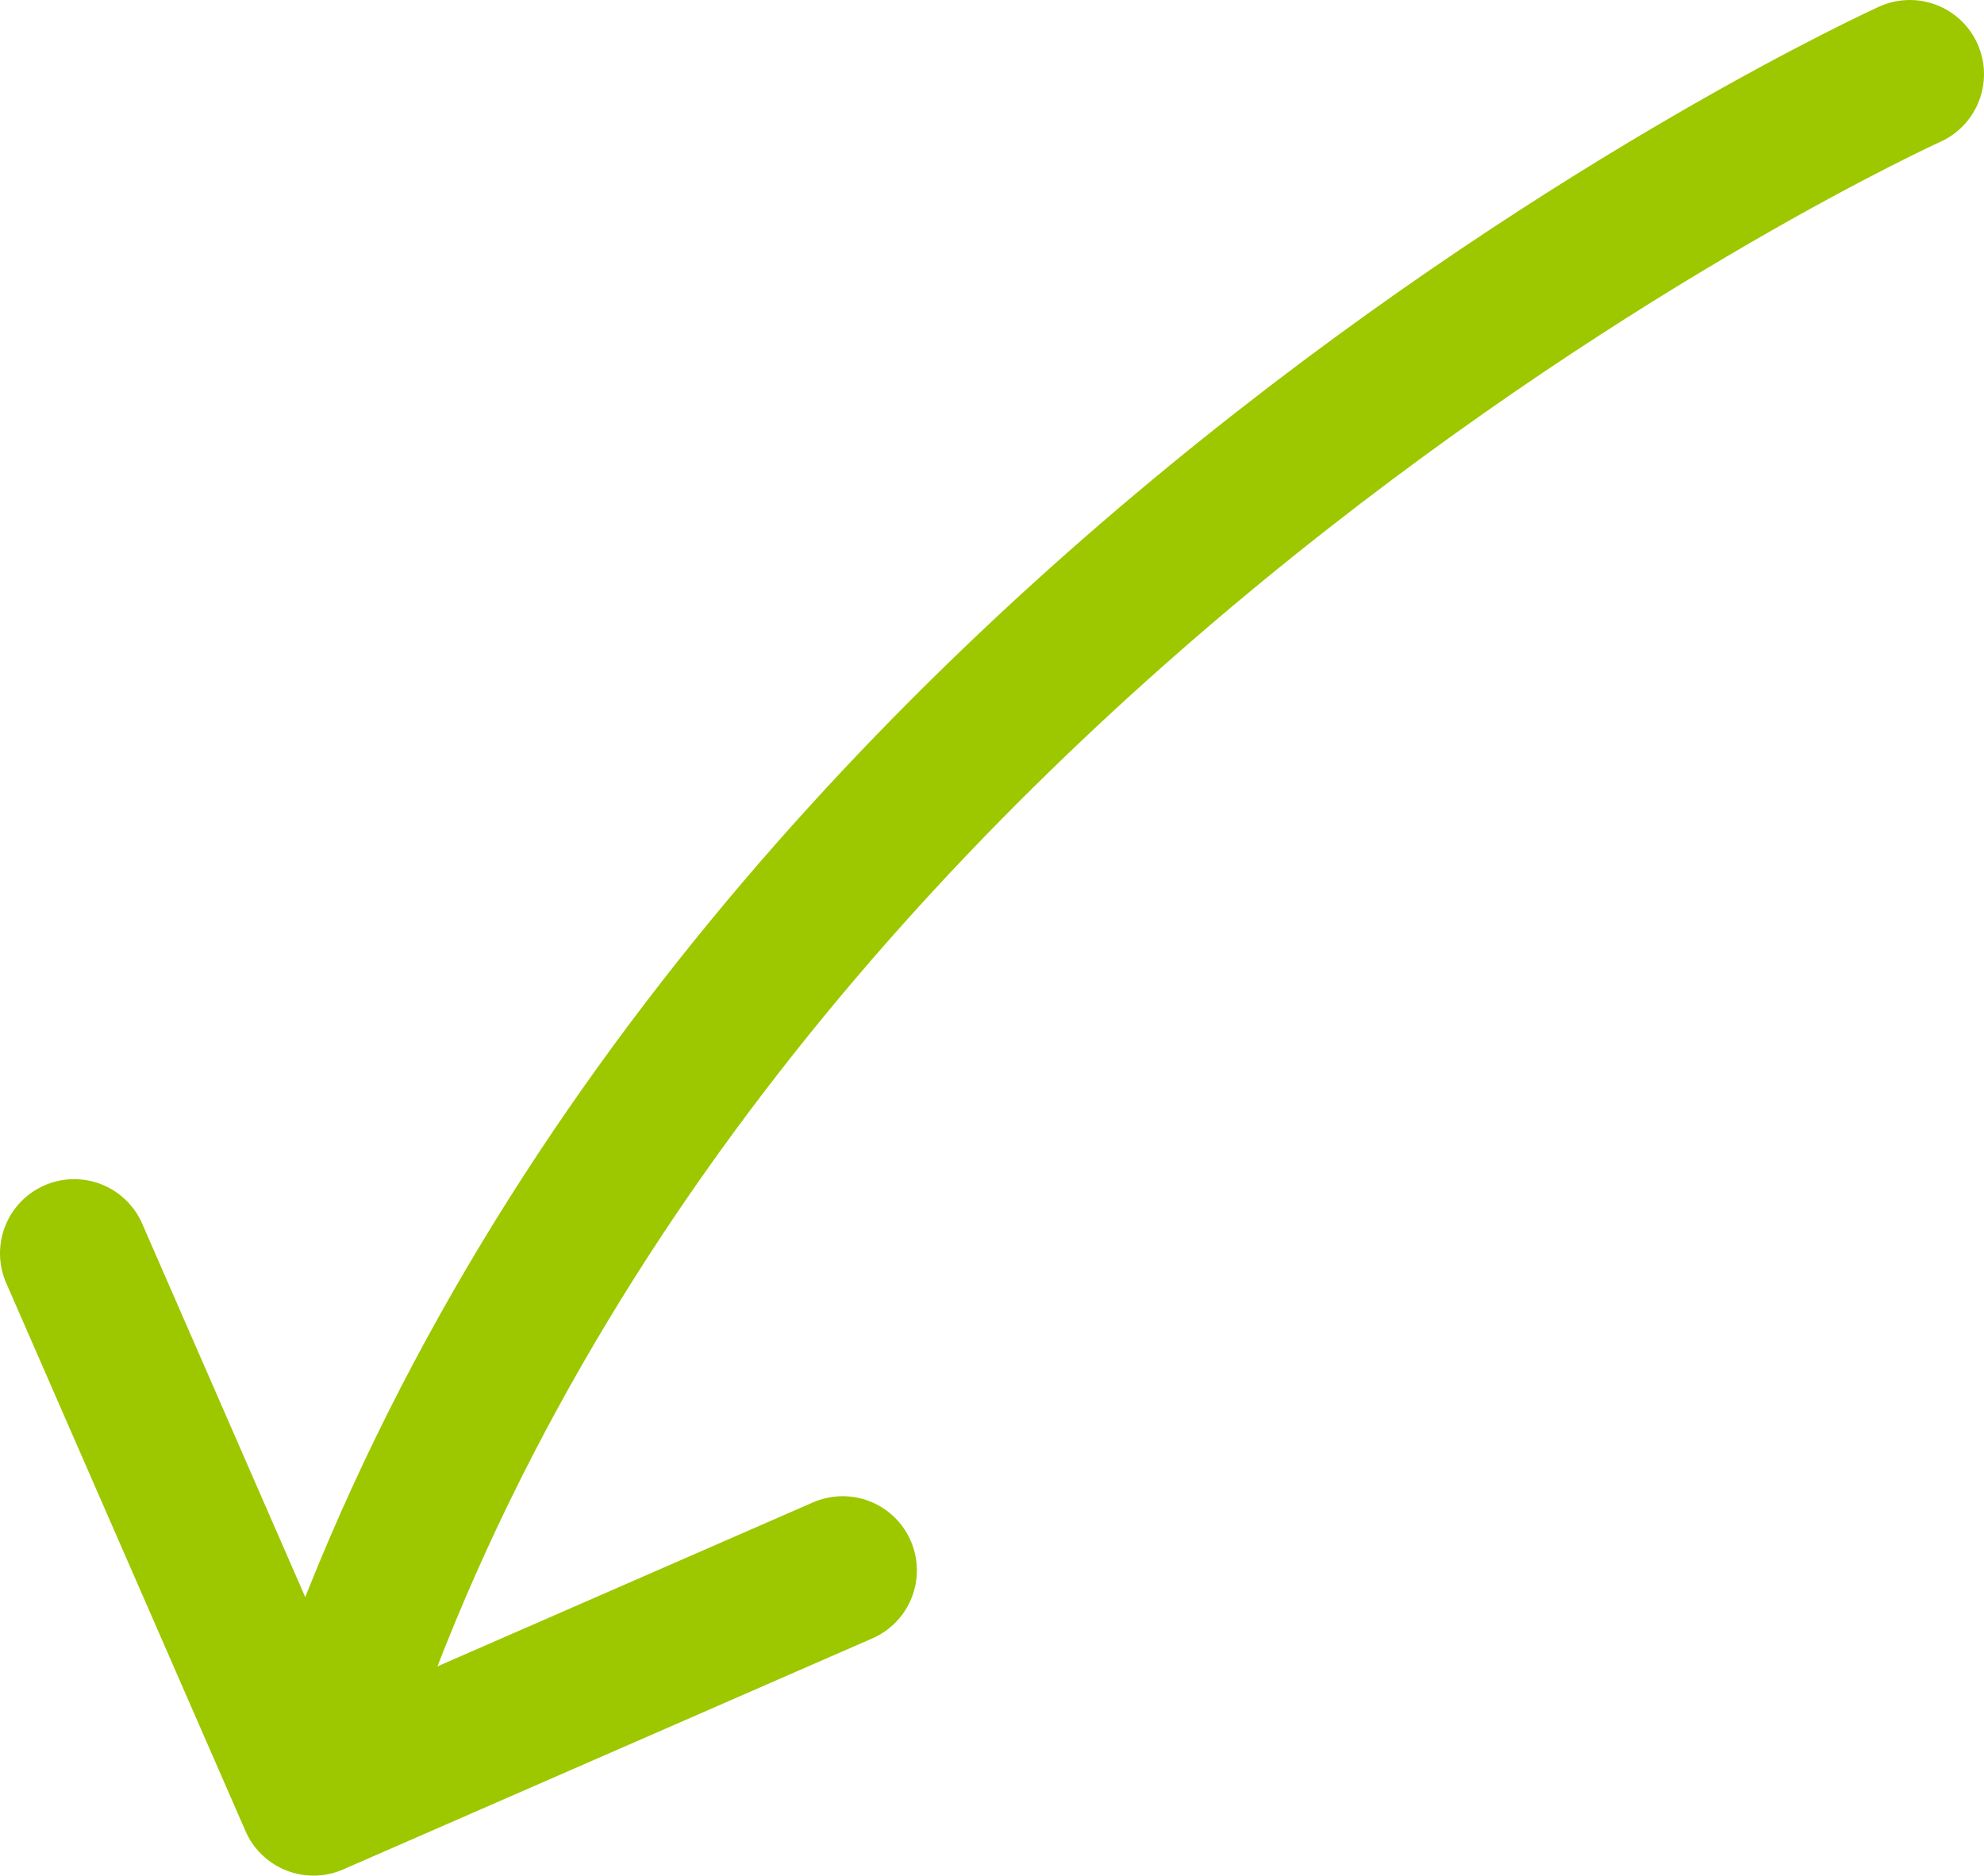 <?xml version="1.0" encoding="UTF-8"?><svg id="Calque_2" xmlns="http://www.w3.org/2000/svg" viewBox="0 0 374.39 353.95"><defs><style>.cls-1{fill:none;stroke:#9dc800;stroke-linecap:round;stroke-linejoin:round;stroke-width:28px;}</style></defs><g id="HOME"><path class="cls-1" d="M360.39,14S128.14,119.33,60.5,335.05"/><polyline class="cls-1" points="14 236.52 59.16 339.95 159.02 296.35"/></g></svg>